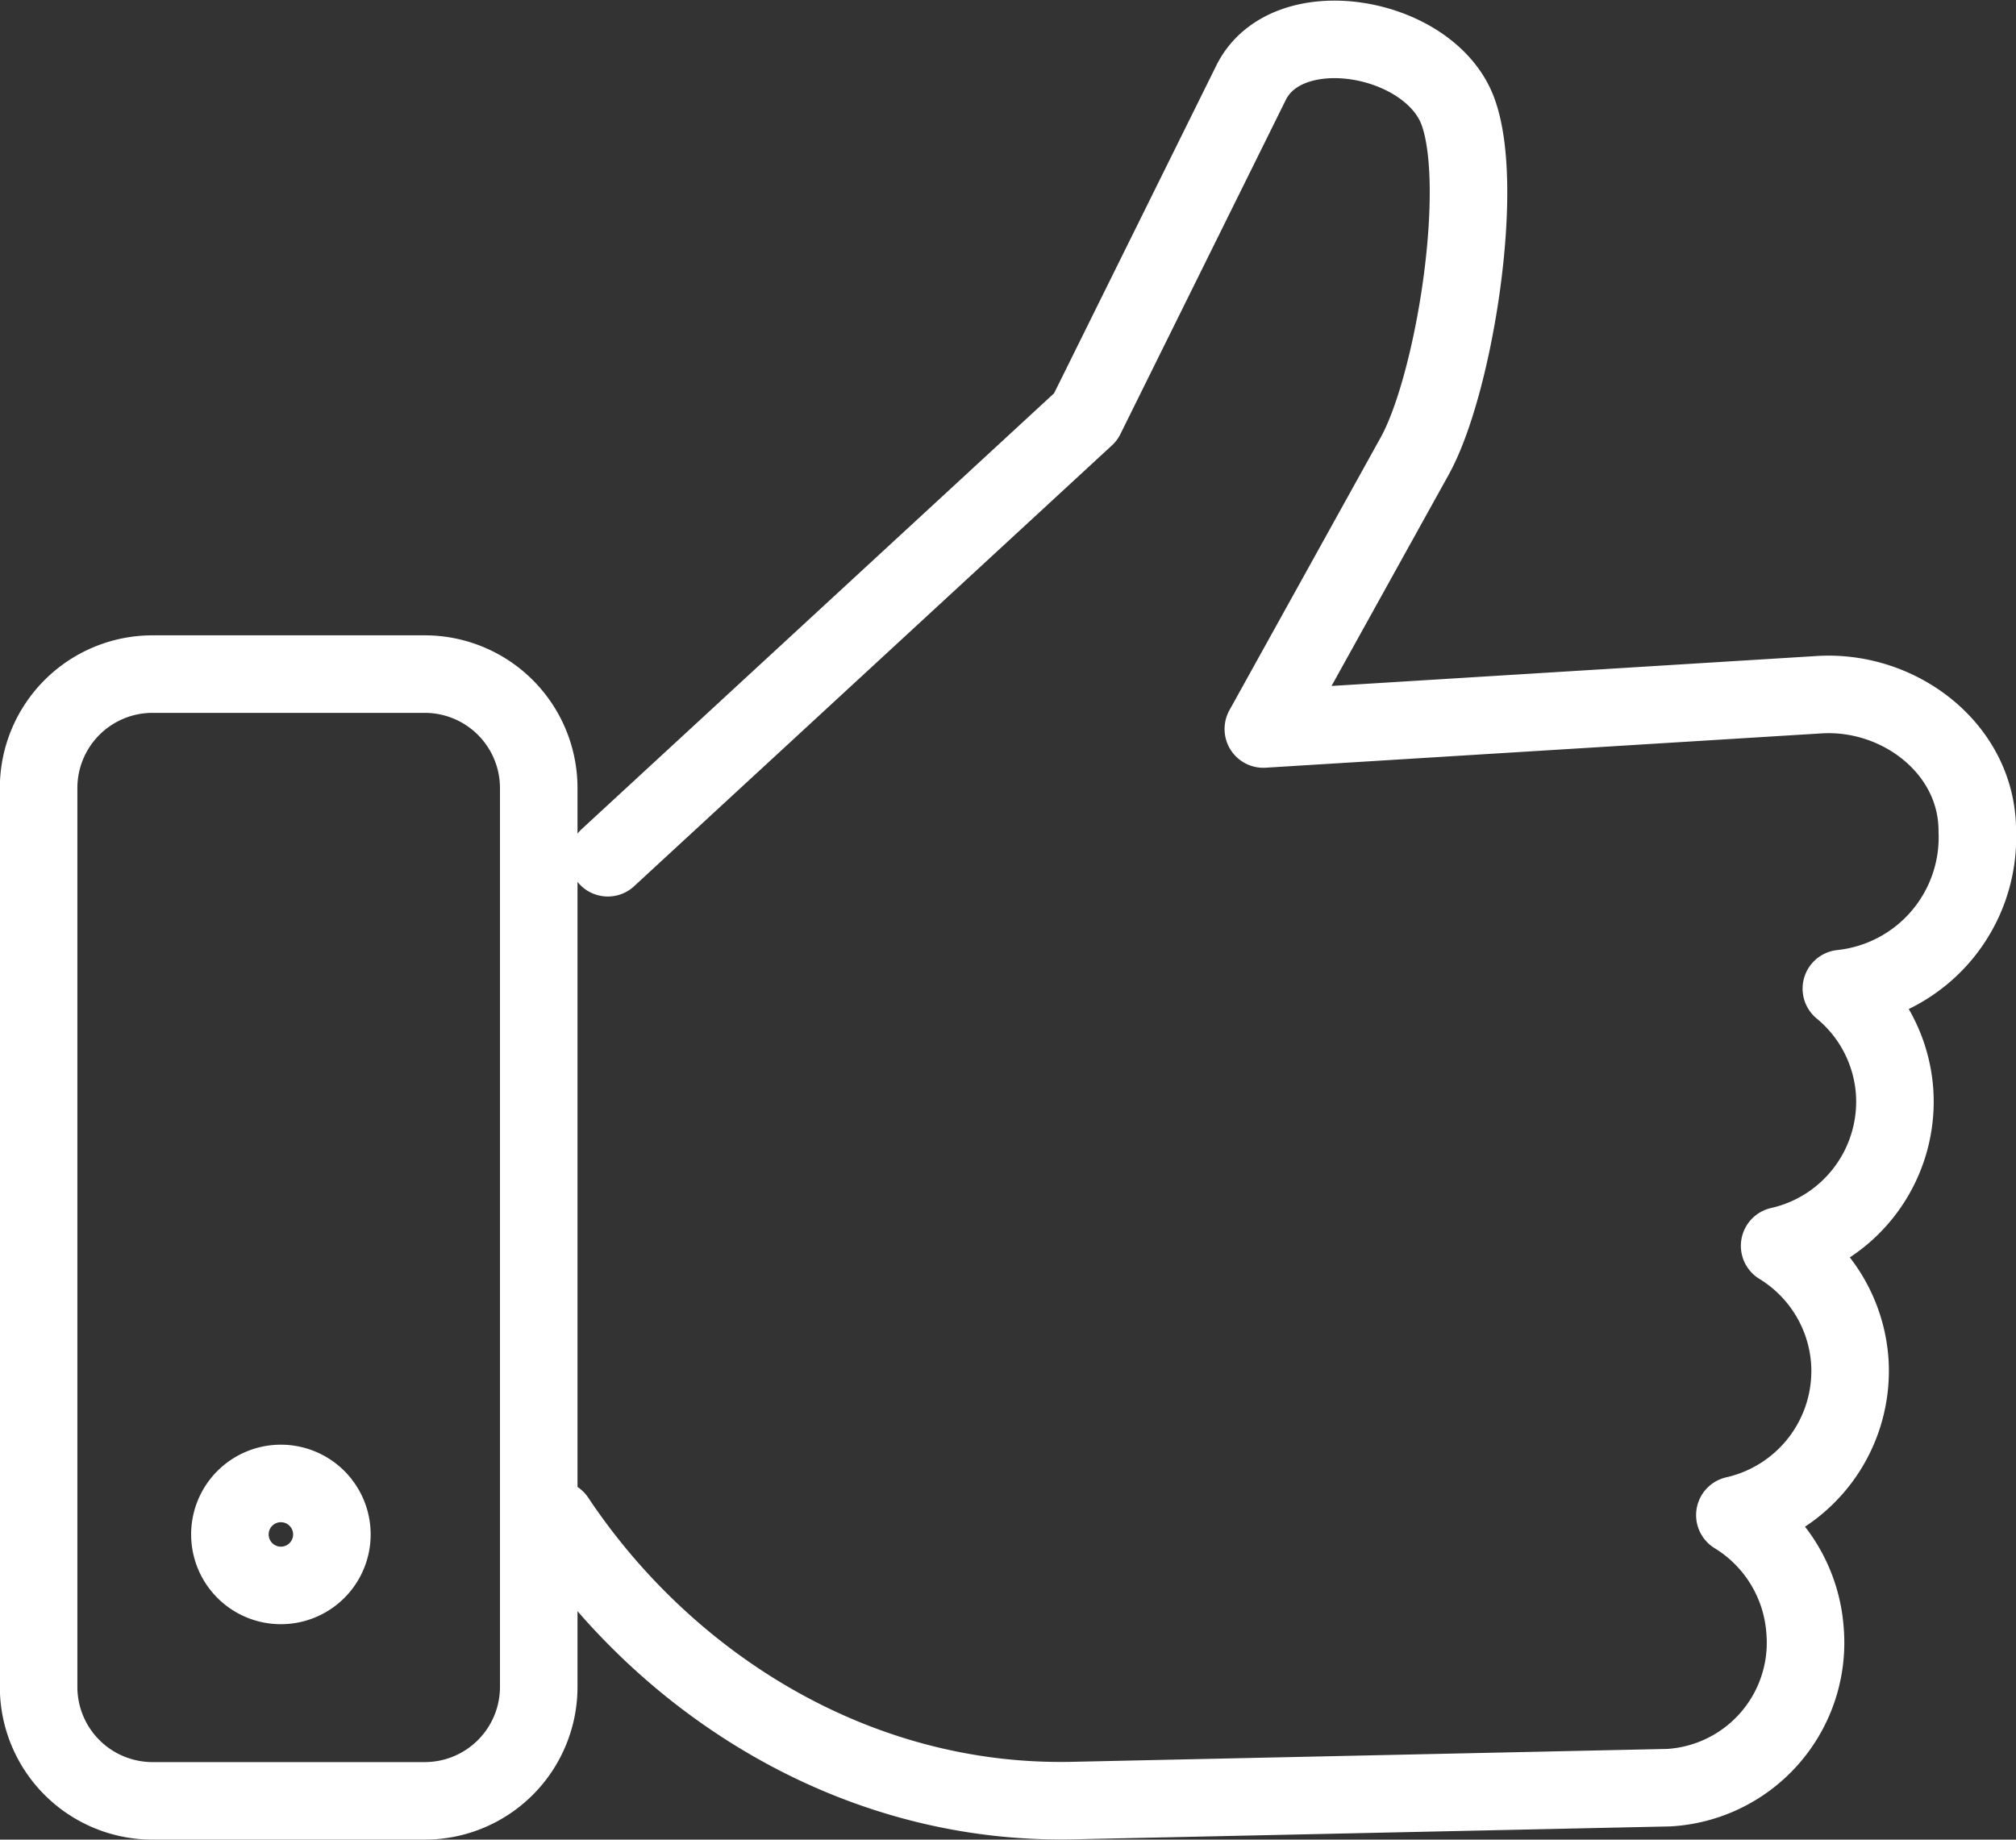 <?xml version="1.0" encoding="utf-8"?>
<svg xmlns="http://www.w3.org/2000/svg" width="78" height="71.184" viewBox="0 0 78 71.184">
  <rect x="0" y="0" width="78" height="71.184" fill="#333333" stroke="none"/>
  <g id="Group_103" data-name="Group 103" transform="translate(-244.556 -491.538)">
    <path id="Path_403" data-name="Path 403" d="M256.533,524.728,275.02,507.67l6.4-12.931c1.389-2.806,6.877-1.847,7.992,1.079,1.1,2.9-.132,10.6-1.658,13.362l-5.859,10.567,21.509-1.328c3.13-.191,6.114,2.124,6.114,5.259h0a5.885,5.885,0,0,1-5.259,6.114h0a5.682,5.682,0,0,1,2.058,3.962h0a5.72,5.72,0,0,1-4.446,5.991,5.7,5.7,0,0,1,2.712,4.429v0a5.72,5.72,0,0,1-4.444,5.991,5.707,5.707,0,0,1,2.712,4.432h0a5.621,5.621,0,0,1-5.259,6.114l-23.064.5c-8.4.182-15.738-4.493-20-10.888" transform="translate(11.54 0)" fill="none" stroke="#fff" stroke-linecap="round" stroke-linejoin="round" stroke-width="3"/>
    <path id="Path_404" data-name="Path 404" d="M250.455,503.458H261a4.41,4.41,0,0,1,4.4,4.4v34.8a4.411,4.411,0,0,1-4.4,4.4h-10.55a4.41,4.41,0,0,1-4.4-4.4v-34.8a4.408,4.408,0,0,1,4.4-4.4Zm4.968,31.318a1.973,1.973,0,1,1-1.972,1.973,1.971,1.971,0,0,1,1.972-1.973Z" transform="translate(0 14.164)" fill="none" stroke="#fff" stroke-miterlimit="22.926" stroke-width="3"/>
  </g>
</svg>
